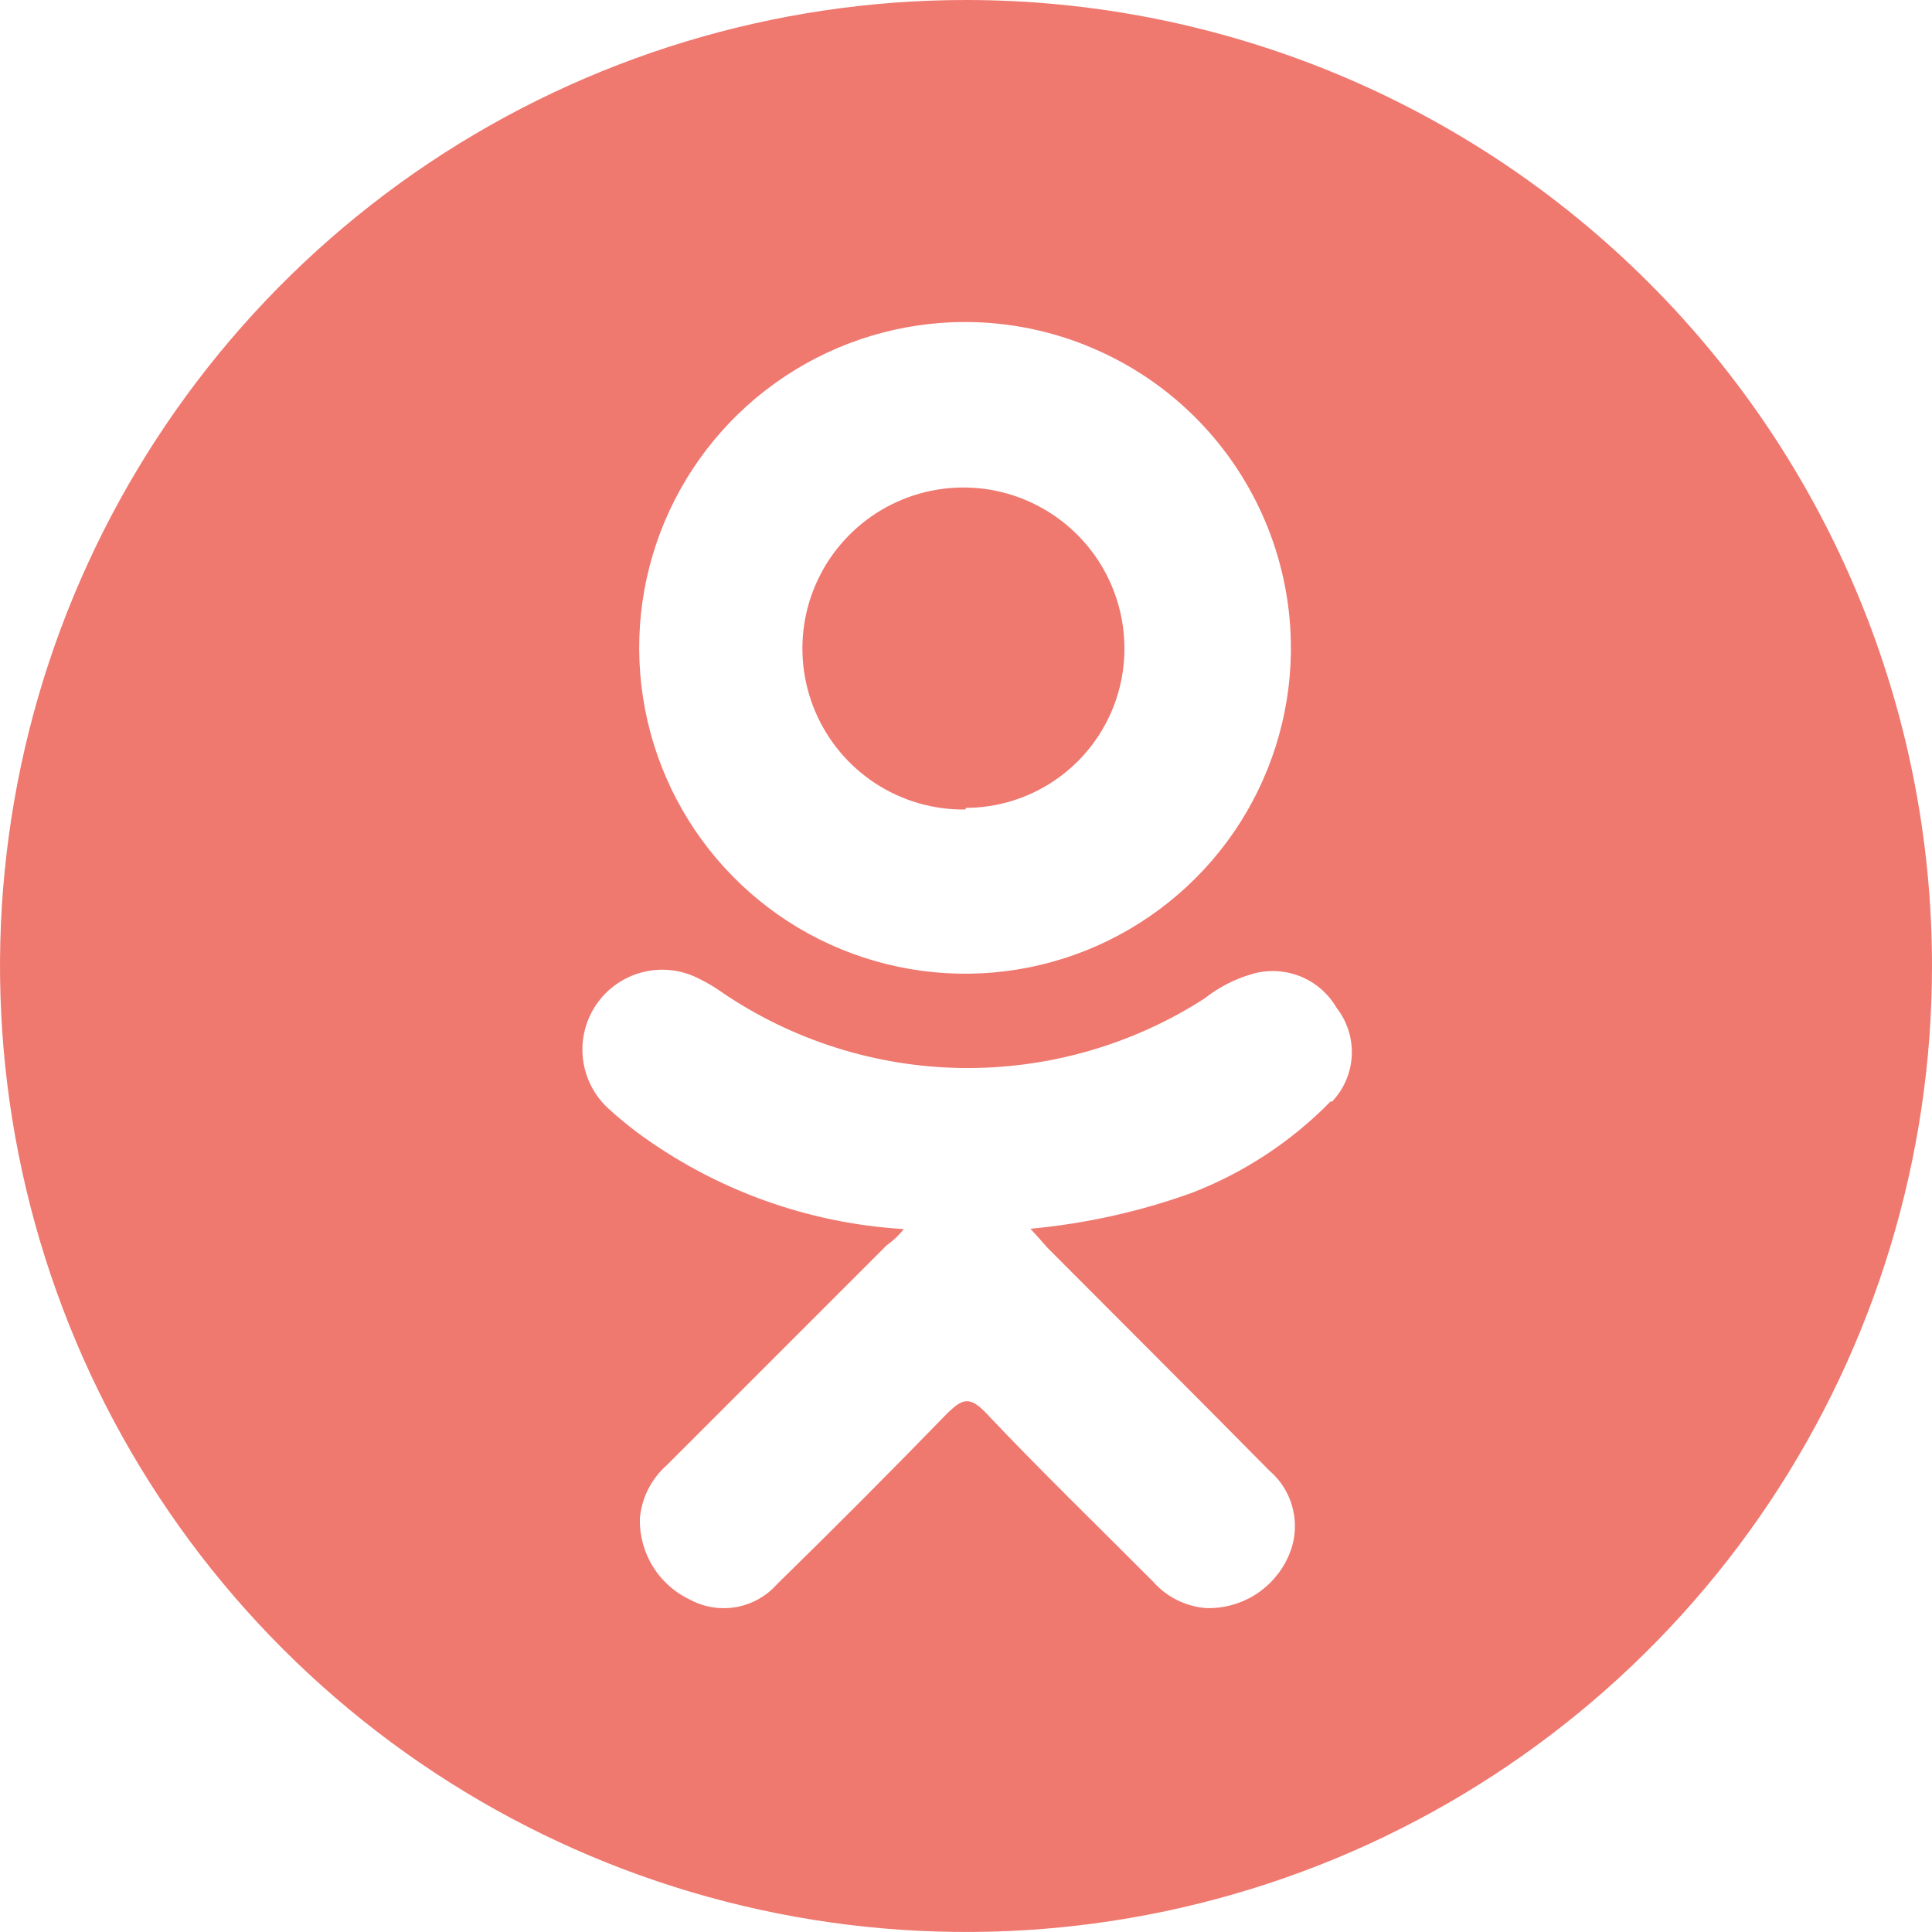 <svg width="24" height="24" viewBox="0 0 24 24" fill="none" xmlns="http://www.w3.org/2000/svg">
<g clip-path="url(#clip0_442_2847)">
<path d="M12 10.036C12.523 10.034 13.024 9.824 13.393 9.453C13.762 9.082 13.969 8.579 13.968 8.056C13.968 7.659 13.85 7.272 13.629 6.942C13.408 6.613 13.094 6.357 12.727 6.206C12.361 6.055 11.957 6.017 11.569 6.096C11.18 6.176 10.824 6.368 10.545 6.651C10.266 6.933 10.078 7.291 10.003 7.681C9.929 8.07 9.972 8.473 10.127 8.838C10.282 9.203 10.542 9.514 10.874 9.731C11.206 9.948 11.595 10.061 11.992 10.056L12 10.036Z" fill="#EF786F"/>
<path d="M12 0C9.627 0 7.307 0.704 5.333 2.022C3.36 3.341 1.822 5.215 0.913 7.408C0.005 9.601 -0.232 12.013 0.231 14.341C0.694 16.669 1.836 18.807 3.515 20.485C5.193 22.163 7.331 23.306 9.659 23.769C11.987 24.232 14.399 23.995 16.592 23.087C18.785 22.178 20.659 20.64 21.978 18.667C23.296 16.694 24 14.373 24 12C24 8.817 22.736 5.765 20.485 3.515C18.235 1.264 15.183 0 12 0ZM12 4C12.533 4.002 13.061 4.109 13.552 4.316C14.044 4.522 14.49 4.823 14.865 5.202C15.24 5.581 15.536 6.031 15.737 6.524C15.938 7.018 16.04 7.547 16.036 8.08V8.104C16.025 8.903 15.778 9.68 15.326 10.339C14.874 10.997 14.237 11.507 13.496 11.805C12.755 12.102 11.942 12.174 11.16 12.01C10.378 11.847 9.662 11.456 9.102 10.886C8.542 10.317 8.163 9.594 8.013 8.81C7.862 8.026 7.947 7.214 8.257 6.478C8.567 5.742 9.088 5.114 9.754 4.673C10.42 4.232 11.201 3.998 12 4ZM16.532 13.68C16.043 14.18 15.453 14.569 14.8 14.82C14.155 15.052 13.483 15.201 12.8 15.264C12.904 15.376 12.952 15.432 13.008 15.496C13.932 16.424 14.852 17.34 15.772 18.272C15.922 18.401 16.025 18.576 16.066 18.77C16.107 18.963 16.084 19.165 16 19.344C15.912 19.538 15.767 19.702 15.586 19.815C15.404 19.927 15.194 19.983 14.98 19.976C14.729 19.956 14.495 19.84 14.328 19.652C13.632 18.952 12.924 18.268 12.244 17.548C12.044 17.34 11.952 17.38 11.776 17.548C11.077 18.268 10.369 18.979 9.652 19.68C9.521 19.828 9.344 19.927 9.15 19.963C8.956 19.998 8.755 19.968 8.58 19.876C8.389 19.788 8.227 19.646 8.115 19.468C8.003 19.29 7.945 19.083 7.948 18.872C7.968 18.613 8.089 18.372 8.284 18.2L11.016 15.468C11.096 15.412 11.167 15.344 11.228 15.268C10.031 15.197 8.881 14.78 7.916 14.068C7.796 13.976 7.676 13.88 7.568 13.78C7.387 13.619 7.271 13.397 7.242 13.157C7.213 12.916 7.273 12.673 7.411 12.474C7.548 12.275 7.754 12.133 7.99 12.075C8.225 12.017 8.473 12.047 8.688 12.16C8.784 12.207 8.877 12.262 8.964 12.324C9.846 12.925 10.887 13.254 11.954 13.267C13.022 13.28 14.071 12.979 14.968 12.4C15.141 12.263 15.34 12.161 15.552 12.1C15.749 12.042 15.96 12.052 16.151 12.128C16.341 12.204 16.501 12.342 16.604 12.52C16.736 12.689 16.803 12.901 16.792 13.115C16.781 13.33 16.693 13.533 16.544 13.688L16.532 13.68Z" fill="#EF786F"/>
</g>
<defs>
<clipPath id="clip0_442_2847">
<rect width="24" height="24" fill="white"/>
</clipPath>
</defs>
</svg>
